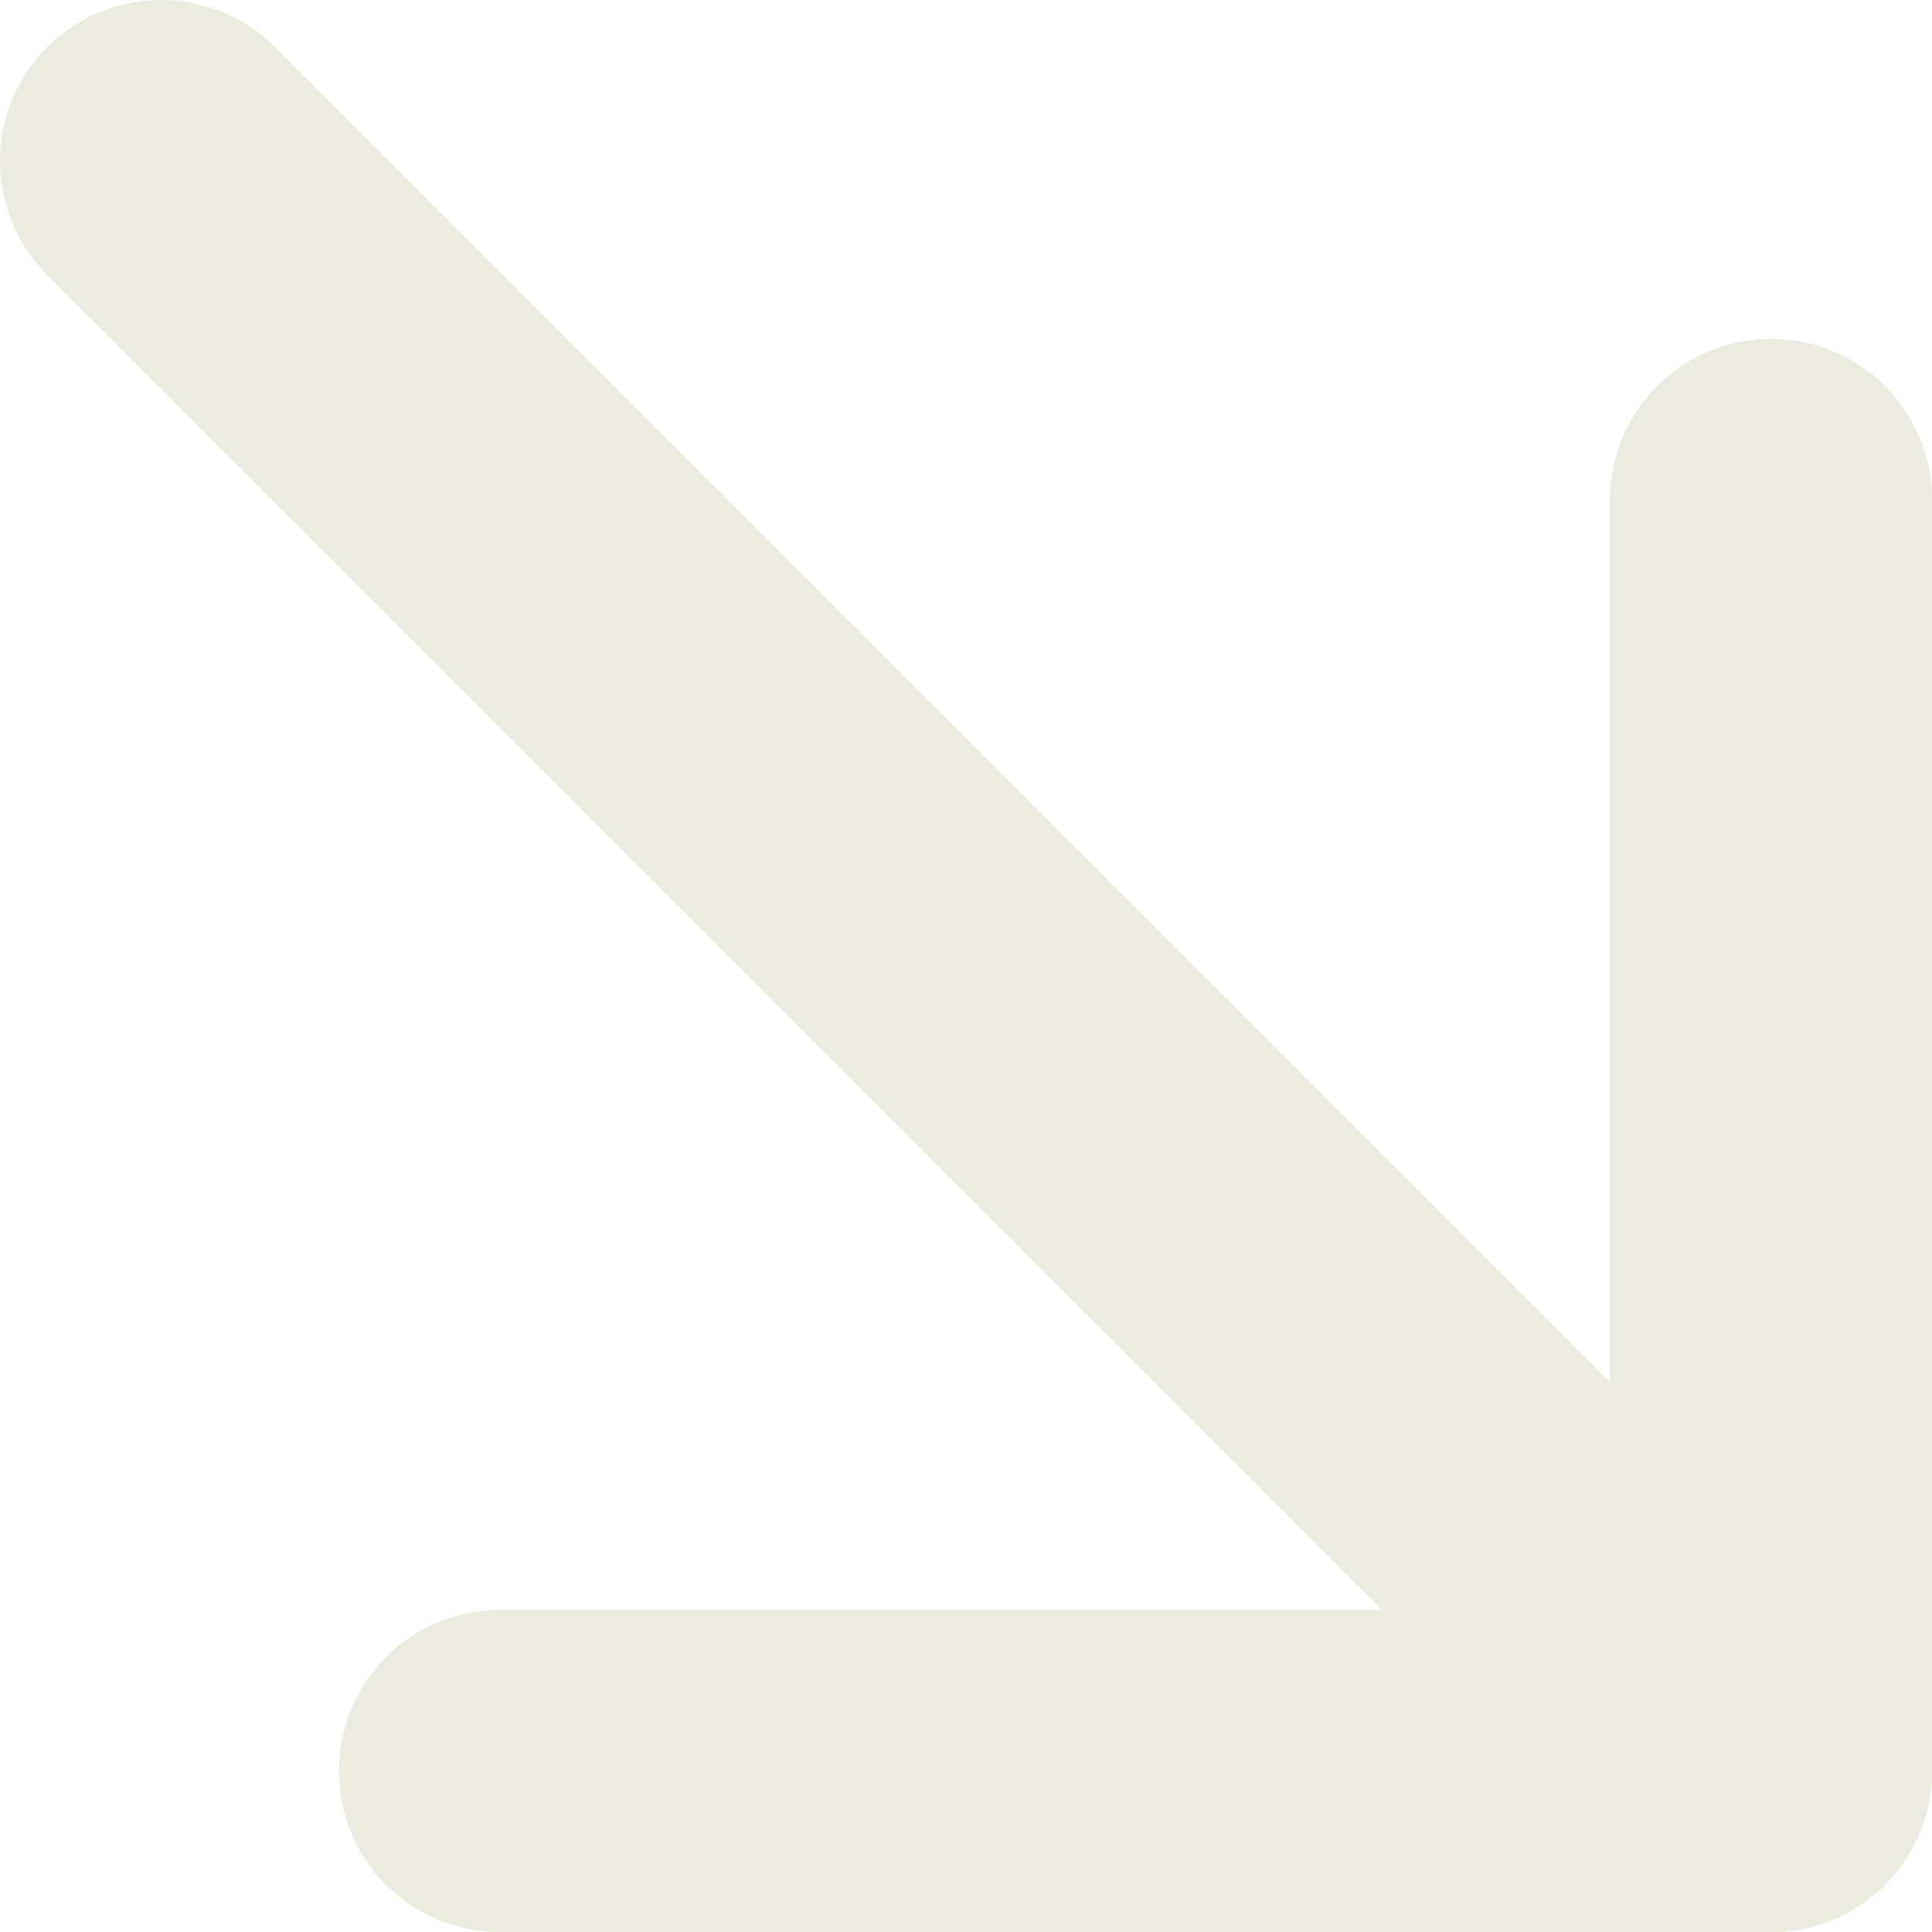 <?xml version="1.0" encoding="UTF-8"?> <svg xmlns="http://www.w3.org/2000/svg" width="12" height="12" viewBox="0 0 12 12" fill="none"><path d="M1 1L11 11" stroke="#EBEBDF" stroke-width="2" stroke-linecap="round"></path><path d="M3.105 11H11" stroke="#EBEBDF" stroke-width="2" stroke-linecap="round"></path><path d="M11 3.105V11" stroke="#EBEBDF" stroke-width="2" stroke-linecap="round"></path></svg> 